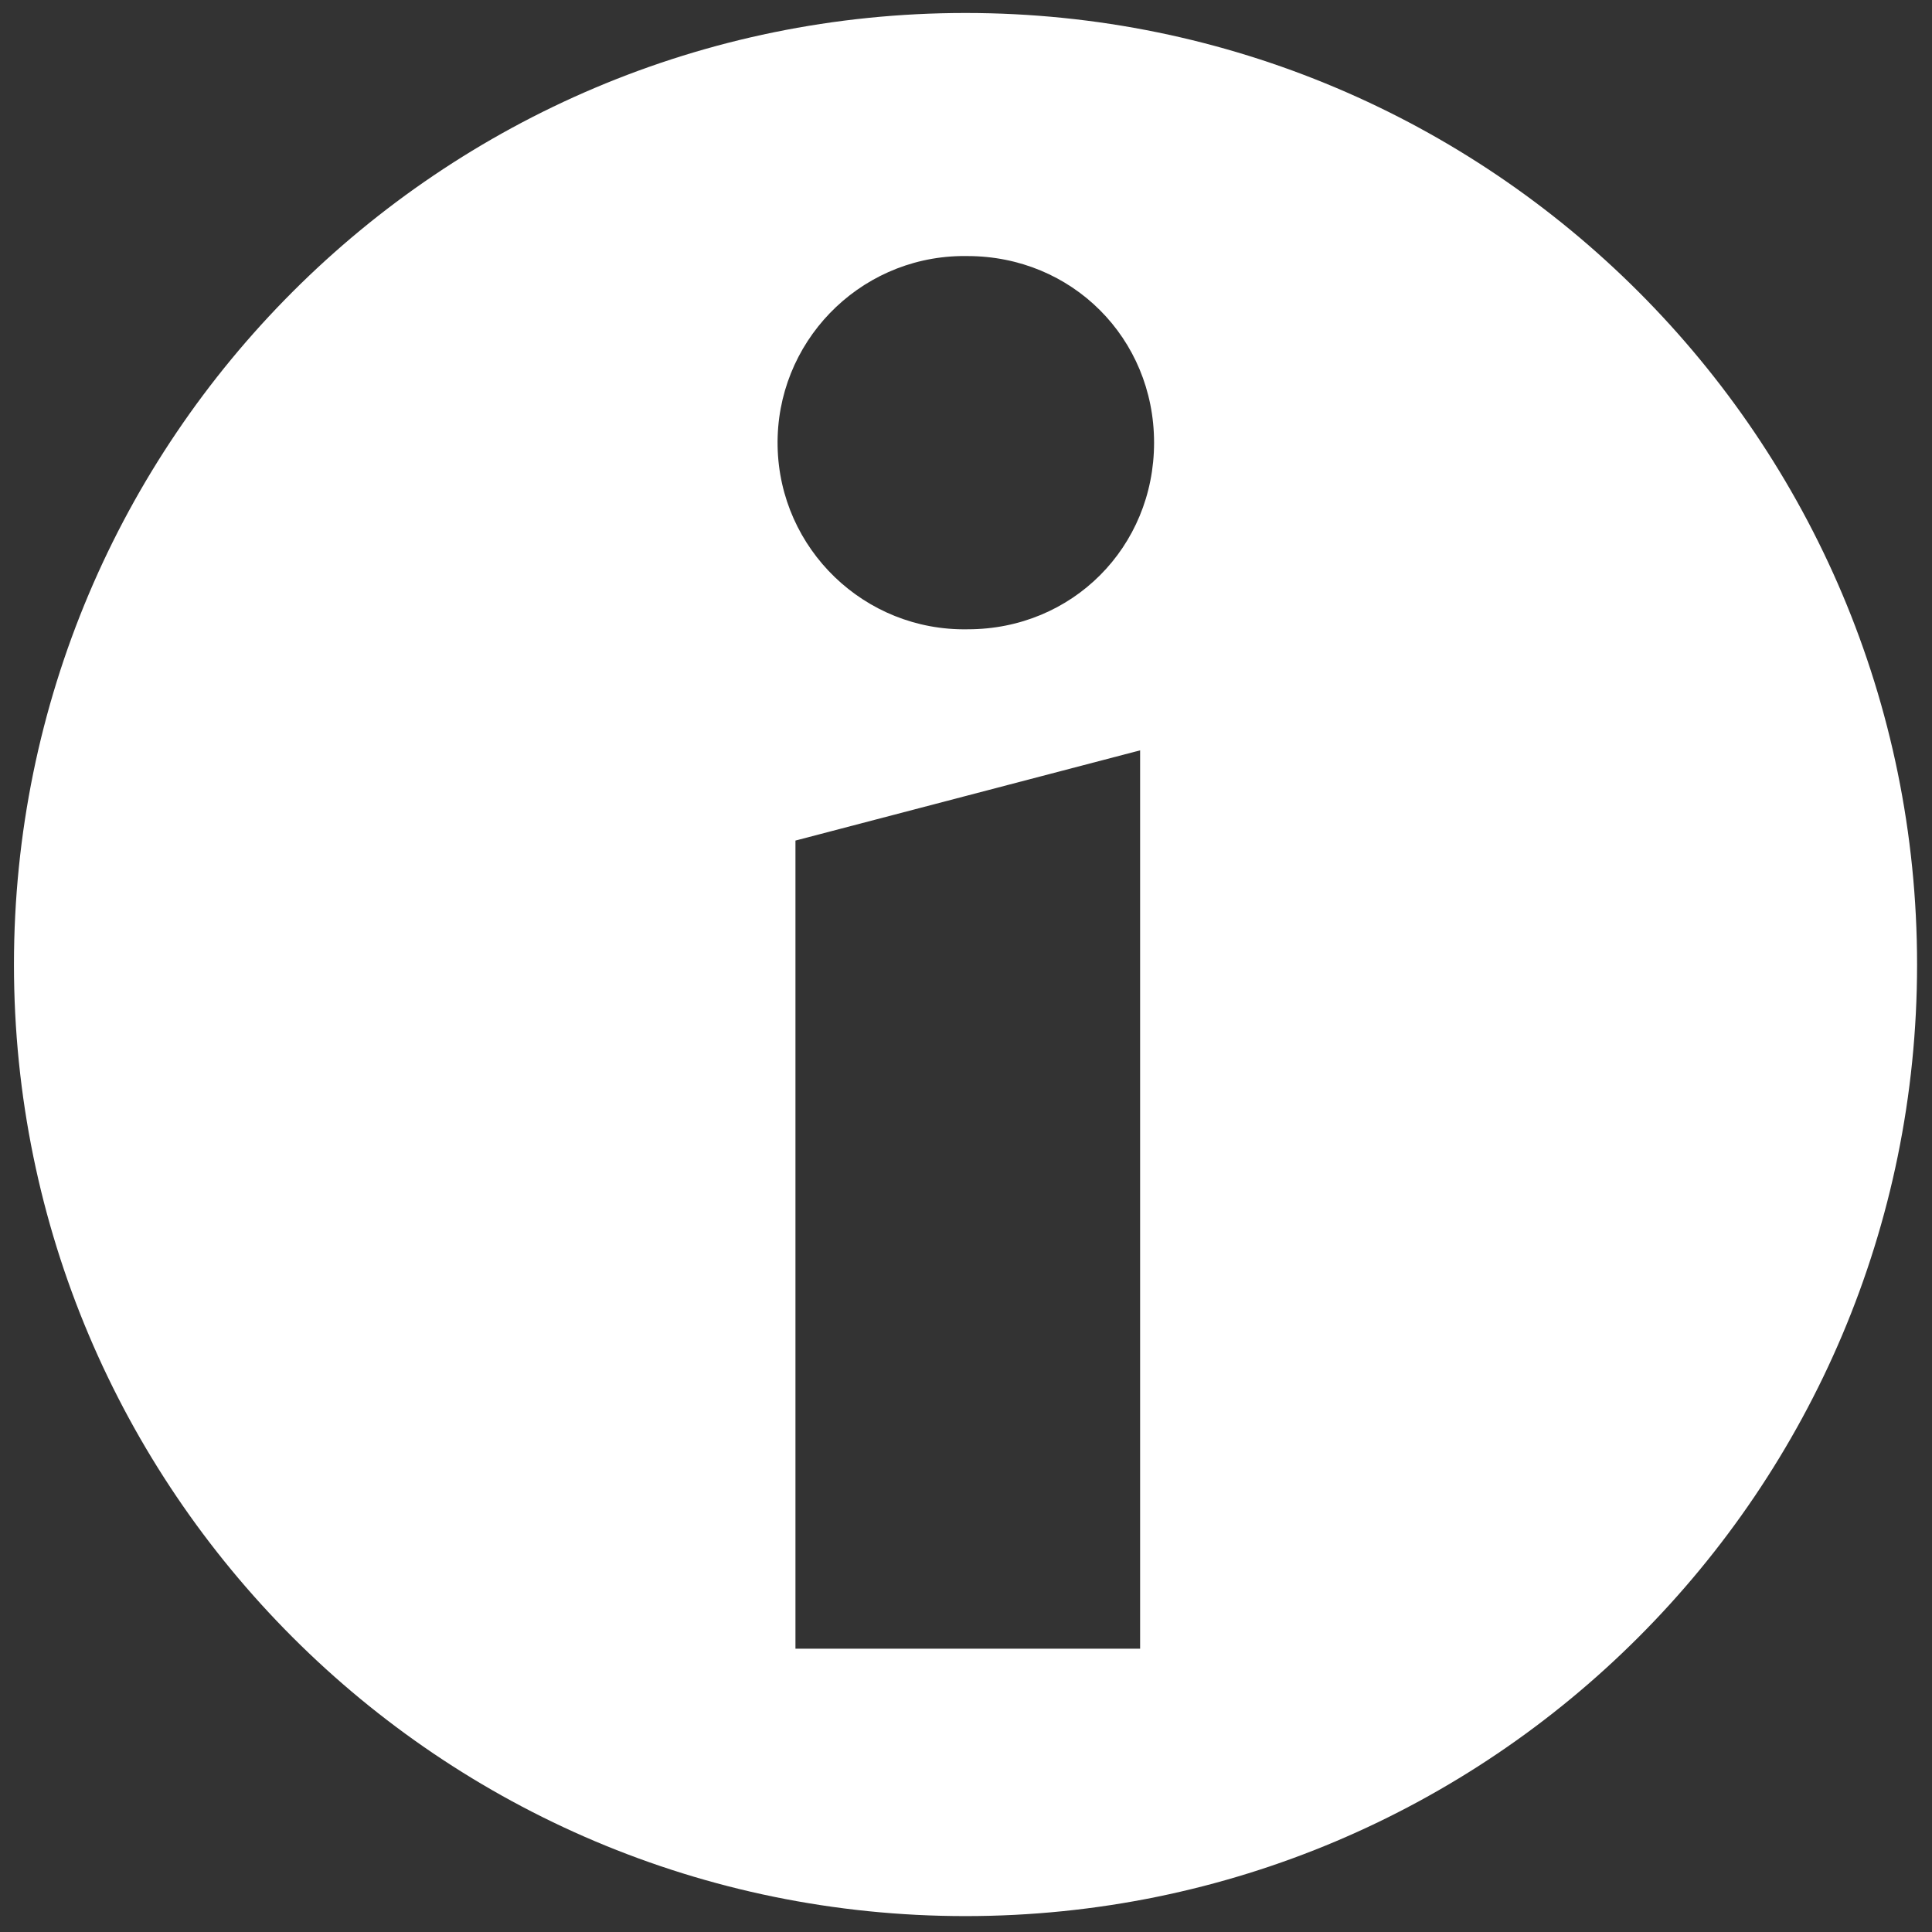 <?xml version="1.0" encoding="utf-8"?>
<!-- Generator: Adobe Illustrator 26.0.1, SVG Export Plug-In . SVG Version: 6.00 Build 0)  -->
<svg version="1.1" id="Ebene_1" xmlns="http://www.w3.org/2000/svg" xmlns:xlink="http://www.w3.org/1999/xlink" x="0px" y="0px"
	 viewBox="0 0 595.3 595.3" style="enable-background:new 0 0 595.3 595.3;" xml:space="preserve">
<rect x="0" y="0" width="595.3" height="595.3" fill="#333333" stroke="none"/>
<style type="text/css">
	.st0{fill:#FFFFFF;}
</style>
<path class="st0" d="M297.5,4C135.6,4,4.3,135.3,4.3,297.2s131.3,293.2,293.2,293.2s293.2-131.3,293.2-293.2S459.5,4,297.5,4z
	 M351.3,508H245.1V259l106.2-27.8V508z M298.2,193.9c-31.8,0.6-58-24.7-58.6-56.4c-0.6-31.8,24.7-58,56.4-58.6c0.7,0,1.4,0,2.1,0
	c32.2,0,57.5,25.3,57.5,57.5S330.4,193.9,298.2,193.9z"/>
</svg>

